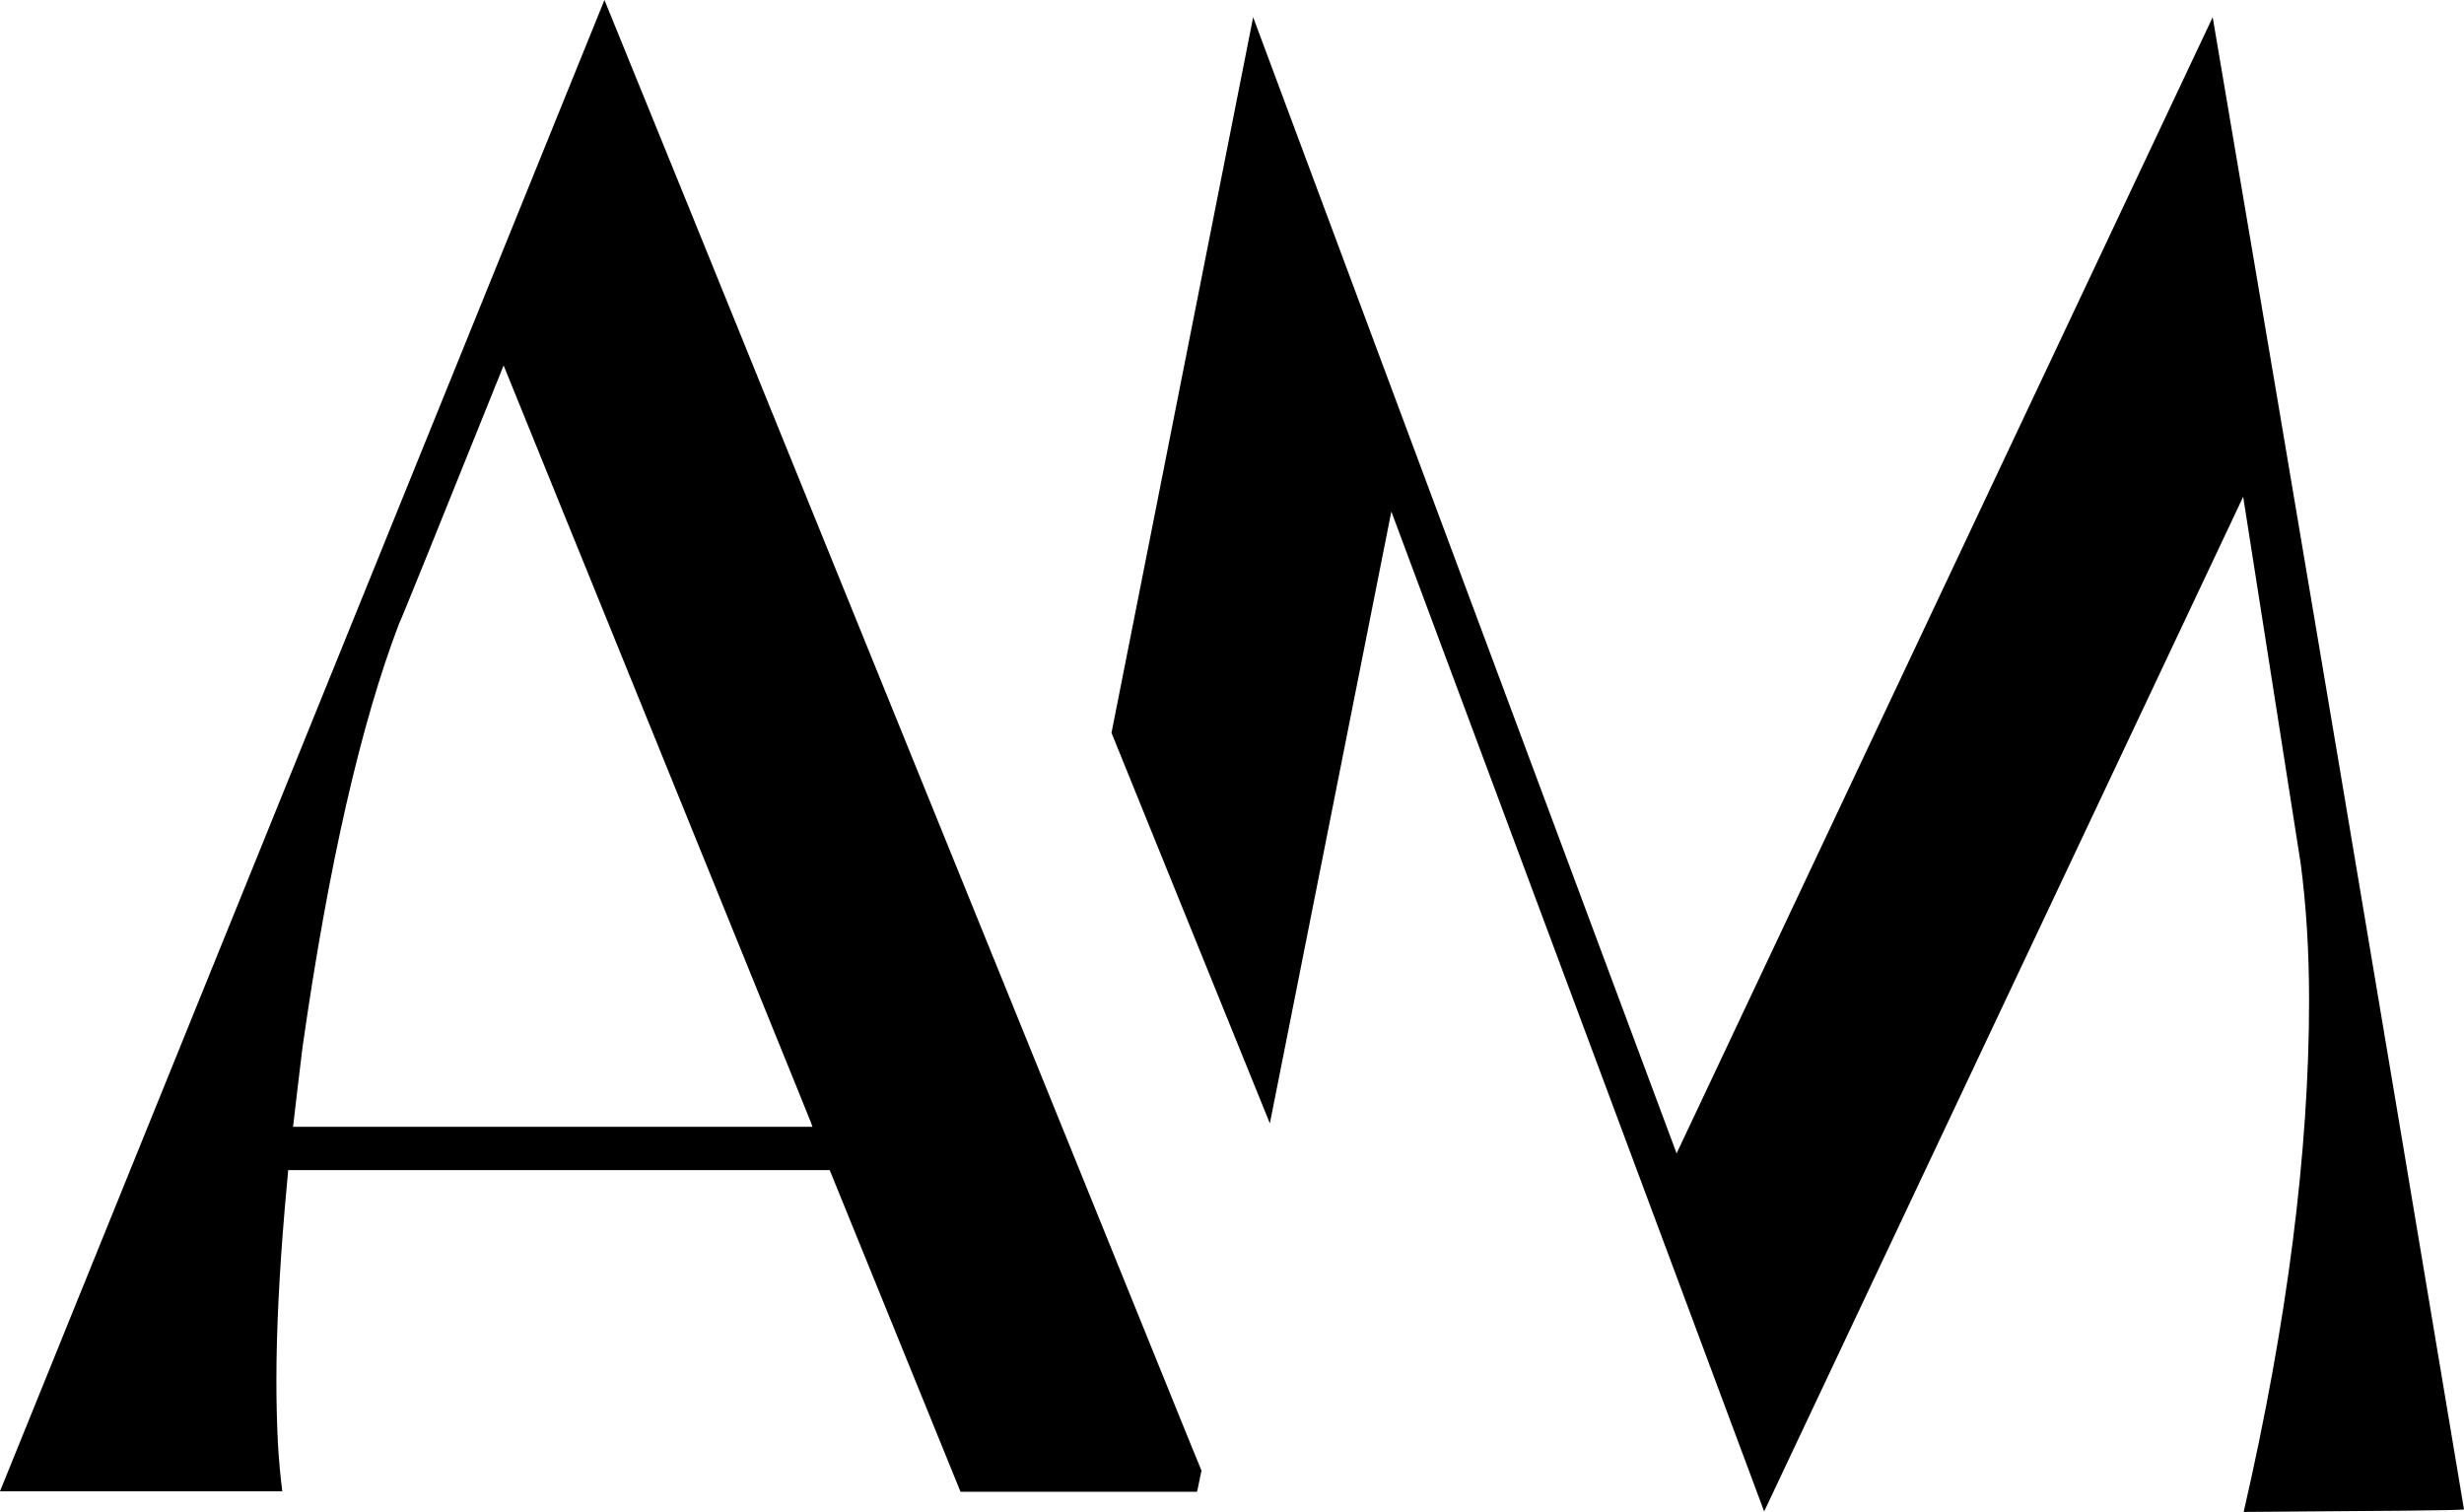 <?xml version="1.0" encoding="UTF-8"?><svg xmlns="http://www.w3.org/2000/svg" xmlns:xlink="http://www.w3.org/1999/xlink" height="307.4" preserveAspectRatio="xMidYMid meet" version="1.0" viewBox="0.0 0.0 501.0 307.4" width="501.0" zoomAndPan="magnify"><g id="change1_1"><path d="M501,306.9c-16.9-101.1-33.9-202.2-51.1-303.4l-109,231l-86.1-231L226,149l32.2,79.4L282.9,104l75.8,203.3l97.4-206.3 l11.7,74.6c1.1,8.4,1.7,17.6,1.7,27.8c0,30.6-4.4,65.3-13.3,104C484.4,307.2,499.3,307.1,501,306.9z"/><path d="M212,219.4L140.2,42.5L122.9,0L0,303.2h57.4c-0.4-3.1-0.7-6.4-0.9-9.9c-0.2-4-0.3-8.2-0.3-12.7c0-10.2,0.6-21.9,1.7-34.9 c0.2-2.6,0.5-5.2,0.7-7.8h110.1l26.6,65.4h0.1h48l0.9-4.3l-2.3-5.6L212,219.4z M59.6,229c0.6-5.1,1.2-10.4,1.9-16 c5.3-37.2,11.9-65.9,19.6-86.1c0.6-1.2,7.7-18.8,21.3-52.6l12.5,30.8l4.8,11.8l41.5,102.2l3.6,8.9l0.4,1.1H59.6z"/></g></svg>